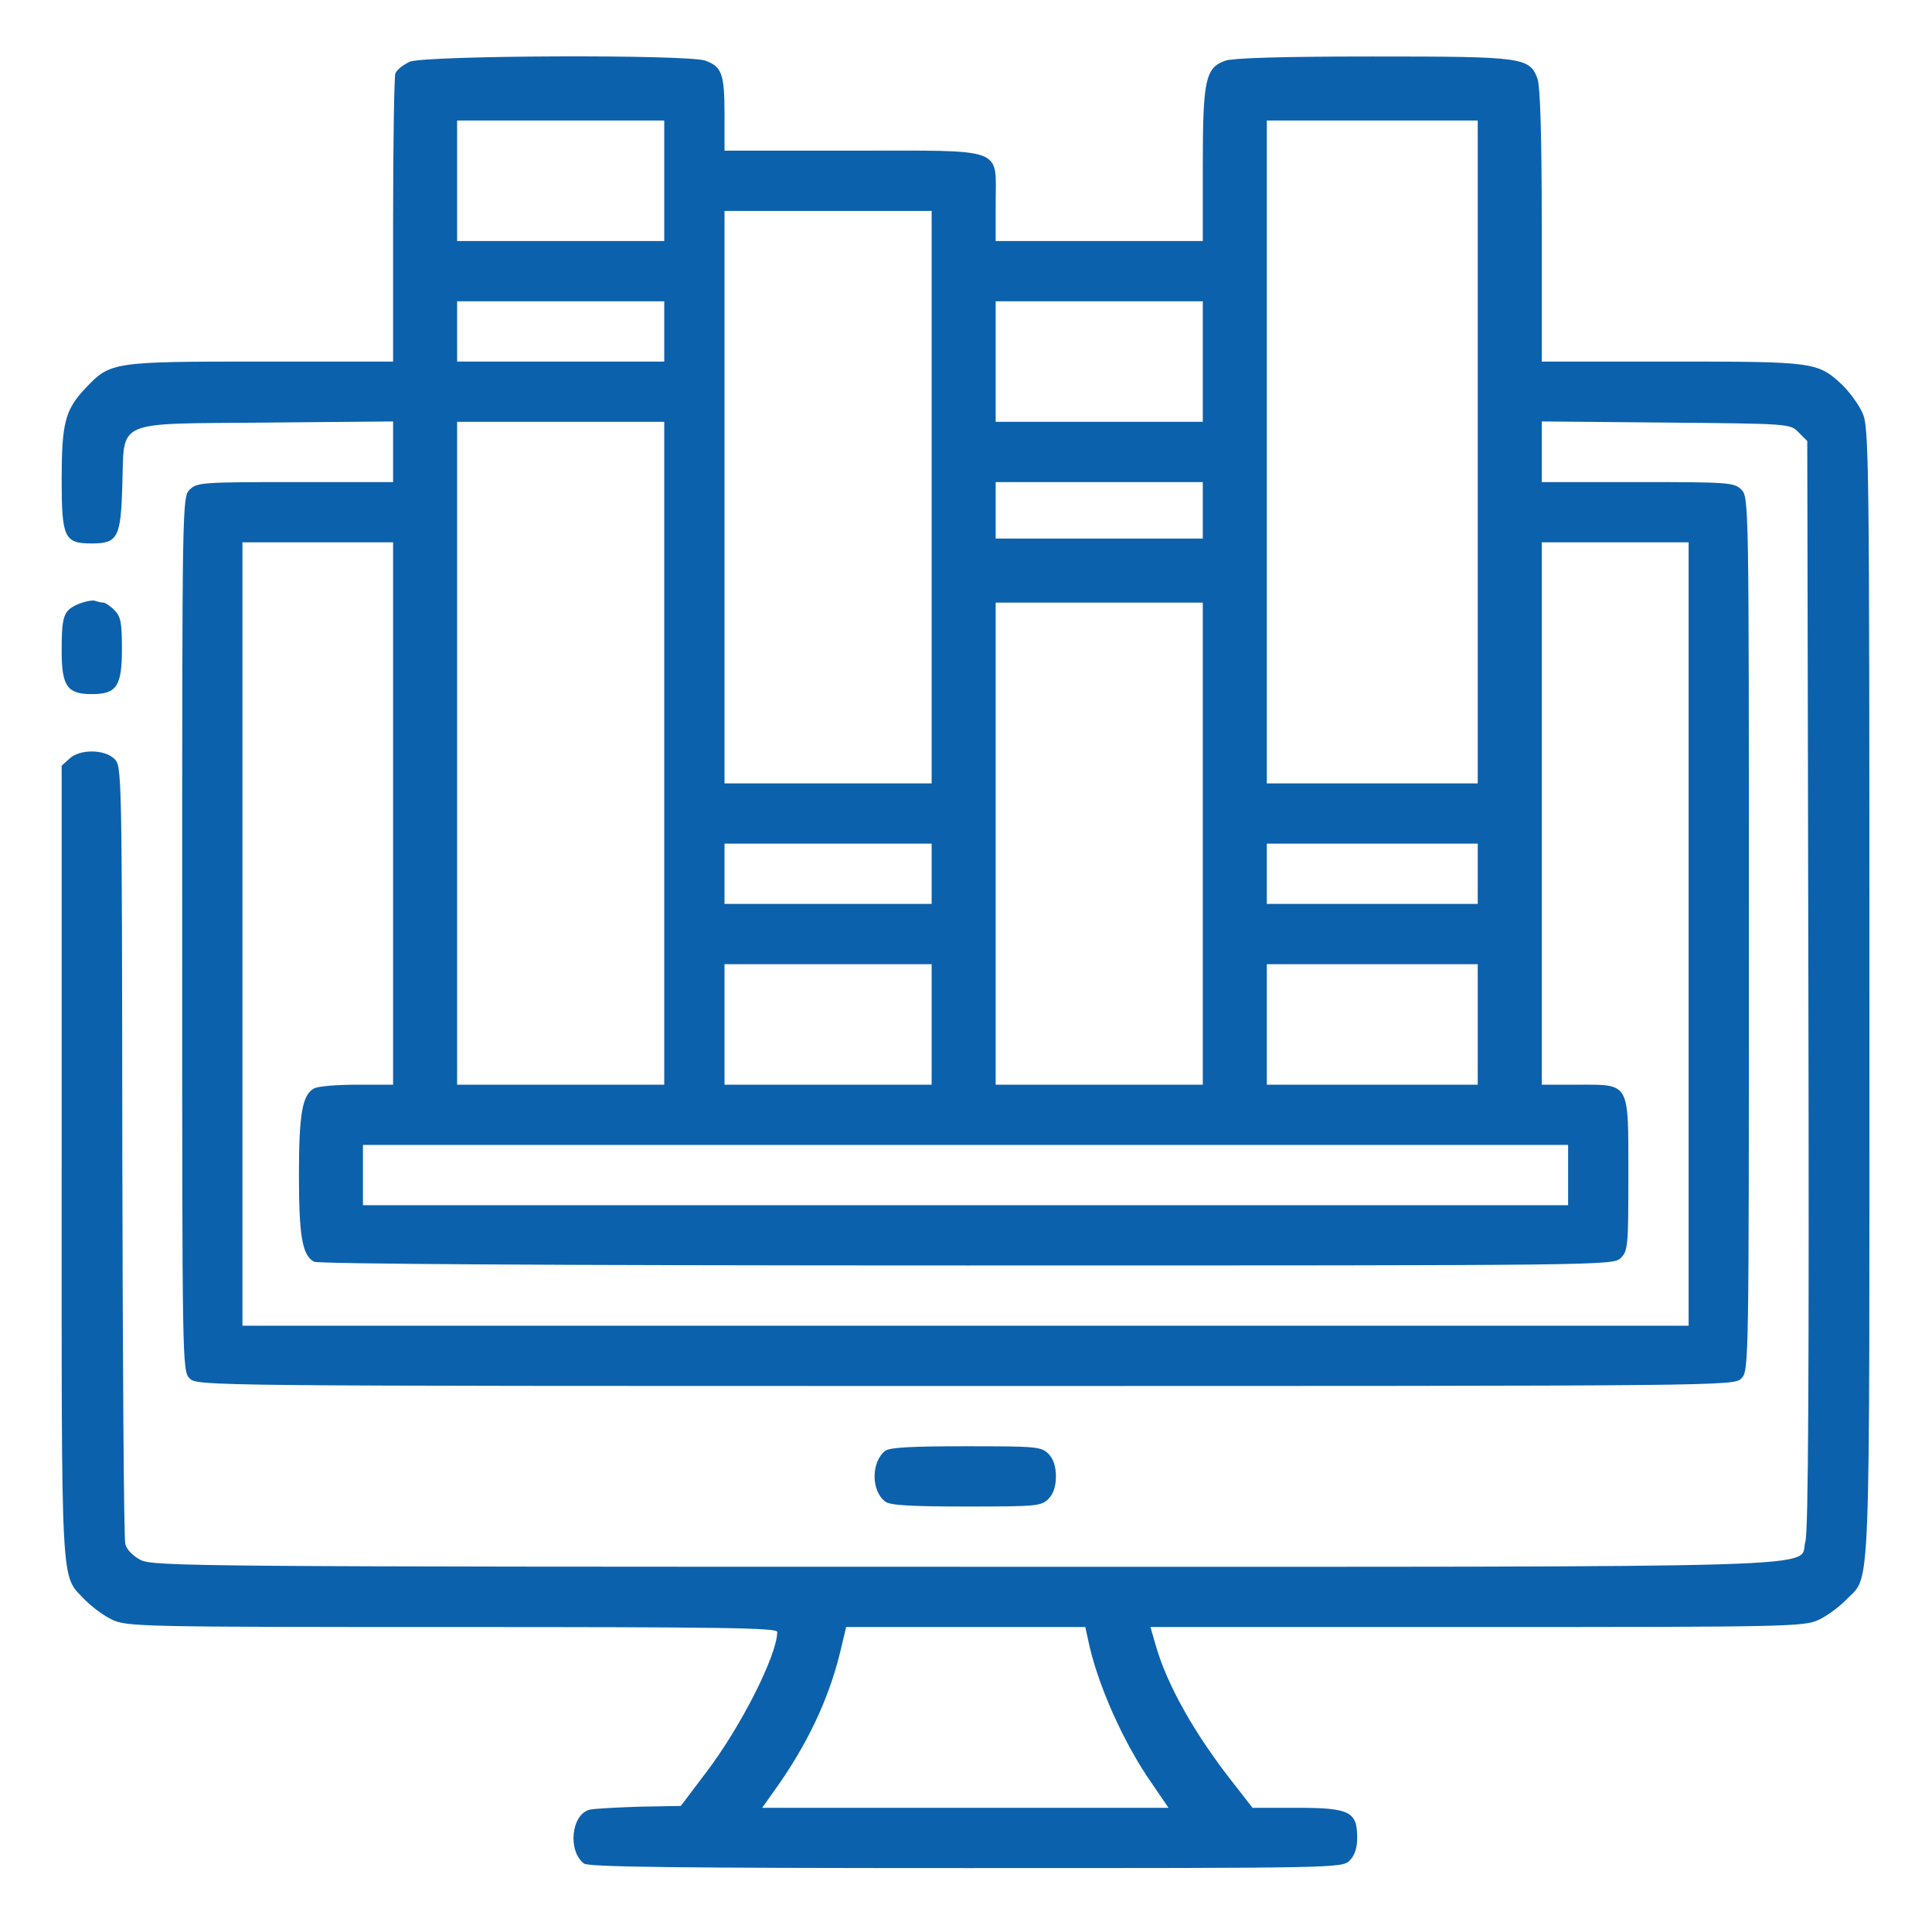 <svg width="684" height="683" viewBox="0 0 684 683" fill="none" xmlns="http://www.w3.org/2000/svg">
<path d="M145.035 21.867C142.768 22.933 140.501 24.667 139.968 26C139.568 27.2 139.168 50.667 139.168 78.134V128.001H92.234C39.701 128.001 39.034 128.134 30.234 137.467C23.034 145.067 21.834 149.867 21.834 169.734C21.834 190.401 22.767 192.401 32.501 192.401C41.701 192.401 42.768 190.268 43.301 172.001C44.101 148.134 39.701 150.134 94.501 149.601L139.168 149.201V159.867V170.667H104.501C71.568 170.667 69.701 170.801 67.168 173.334C64.501 176.001 64.501 177.734 64.501 330.668C64.501 483.602 64.501 485.336 67.168 488.002C69.834 490.669 71.568 490.669 341.836 490.669C612.104 490.669 613.837 490.669 616.504 488.002C619.17 485.336 619.17 483.602 619.17 330.668C619.17 177.734 619.17 176.001 616.504 173.334C613.97 170.801 612.104 170.667 579.837 170.667H545.837V159.867V149.201L589.837 149.601C633.571 150.001 633.837 150.001 636.771 153.067L639.837 156.134L640.237 348.402C640.504 486.402 640.237 542.136 639.171 545.736C636.371 555.336 660.237 554.669 341.569 554.669C70.901 554.669 54.234 554.536 49.834 552.269C47.168 550.936 44.901 548.669 44.368 546.669C43.834 544.803 43.434 482.136 43.301 407.202C43.168 271.068 43.168 271.068 40.368 268.535C36.768 265.201 28.234 265.201 24.634 268.535L21.834 271.068V411.602C21.834 566.669 21.301 557.069 30.234 566.536C32.634 568.936 36.901 572.136 39.834 573.469C44.901 575.869 51.034 576.003 160.235 576.003C255.569 576.003 275.169 576.269 275.169 577.736C275.169 585.87 262.369 611.203 250.102 627.336L241.035 639.336L226.369 639.603C218.369 639.87 210.502 640.27 208.768 640.67C202.235 642.27 200.902 655.337 206.768 659.737C208.502 660.937 237.702 661.337 342.102 661.337C473.436 661.337 475.17 661.337 477.836 658.67C479.57 656.937 480.503 654.27 480.503 650.67C480.503 641.336 477.836 640.003 459.303 640.003H443.436L436.903 631.603C423.303 614.403 413.436 597.07 409.303 582.936L407.303 576.003H522.903C632.637 576.003 638.771 575.869 643.837 573.469C646.771 572.136 651.037 568.936 653.437 566.536C662.504 556.936 661.837 572.936 661.837 351.735C661.837 159.334 661.704 151.067 659.304 146.001C657.971 143.067 654.771 138.801 652.371 136.401C643.571 128.134 642.637 128.001 591.837 128.001H545.837V80.134C545.837 48 545.303 30.933 544.37 28C541.57 20.267 539.437 20 486.103 20C453.836 20 436.77 20.533 433.836 21.467C426.77 24 425.836 28.134 425.836 58.667V85.334H389.169H352.502V72C352.502 51.867 356.636 53.334 301.836 53.334H256.502V40.533C256.502 26.134 255.569 23.6 249.702 21.467C243.035 19.2 150.368 19.6 145.035 21.867ZM235.169 64V85.334H198.502H161.835V64V42.667H198.502H235.169V64ZM523.17 160.001V277.335H485.836H448.503V160.001V42.667H485.836H523.17V160.001ZM329.836 176.001V277.335H293.169H256.502V176.001V74.667H293.169H329.836V176.001ZM235.169 117.334V128.001H198.502H161.835V117.334V106.667H198.502H235.169V117.334ZM425.836 128.001V149.334H389.169H352.502V128.001V106.667H389.169H425.836V128.001ZM235.169 266.668V384.002H198.502H161.835V266.668V149.334H198.502H235.169V266.668ZM425.836 180.668V190.668H389.169H352.502V180.668V170.667H389.169H425.836V180.668ZM139.168 288.001V384.002H126.368C119.435 384.002 112.501 384.535 111.168 385.335C107.035 387.602 105.835 394.269 105.835 416.002C105.835 437.735 107.035 444.402 111.168 446.669C112.768 447.469 195.702 448.002 342.369 448.002C569.437 448.002 571.17 448.002 573.837 445.335C576.37 442.802 576.504 440.935 576.504 416.002C576.504 382.802 577.17 384.002 558.504 384.002H545.837V288.001V192.001H571.837H597.837V330.668V469.336H341.836H85.835V330.668V192.001H112.501H139.168V288.001ZM425.836 298.668V384.002H389.169H352.502V298.668V213.334H389.169H425.836V298.668ZM329.836 309.335V320.002H293.169H256.502V309.335V298.668H293.169H329.836V309.335ZM523.17 309.335V320.002H485.836H448.503V309.335V298.668H485.836H523.17V309.335ZM329.836 362.668V384.002H293.169H256.502V362.668V341.335H293.169H329.836V362.668ZM523.17 362.668V384.002H485.836H448.503V362.668V341.335H485.836H523.17V362.668ZM555.17 416.002V426.669H341.836H128.501V416.002V405.335H341.836H555.17V416.002ZM385.169 580.269C388.236 595.603 397.703 617.07 407.969 631.603L413.703 640.003H341.836H269.835L274.369 633.603C285.569 618.003 293.302 601.736 297.302 585.47L299.569 576.003H341.969H384.236L385.169 580.269Z" fill="#0C61AC"/>
<path d="M27.701 213.868C22.501 216.134 21.834 217.868 21.834 230.534C21.834 242.934 23.834 245.734 32.501 245.734C41.301 245.734 43.167 242.934 43.167 229.734C43.167 220.401 42.767 218.268 40.501 216.001C39.034 214.534 37.301 213.334 36.634 213.334C35.967 213.334 34.634 213.068 33.567 212.668C32.634 212.401 29.967 212.934 27.701 213.868Z" fill="#0C61AC"/>
<path d="M313.435 513.603C308.368 517.469 308.368 527.869 313.435 531.603C315.035 532.936 323.035 533.336 342.101 533.336C366.768 533.336 368.635 533.203 371.168 530.669C372.901 528.936 373.835 526.269 373.835 522.669C373.835 519.069 372.901 516.403 371.168 514.669C368.635 512.136 366.768 512.003 342.101 512.003C323.035 512.003 315.035 512.403 313.435 513.603Z" fill="#0C61AC"/>
</svg>
